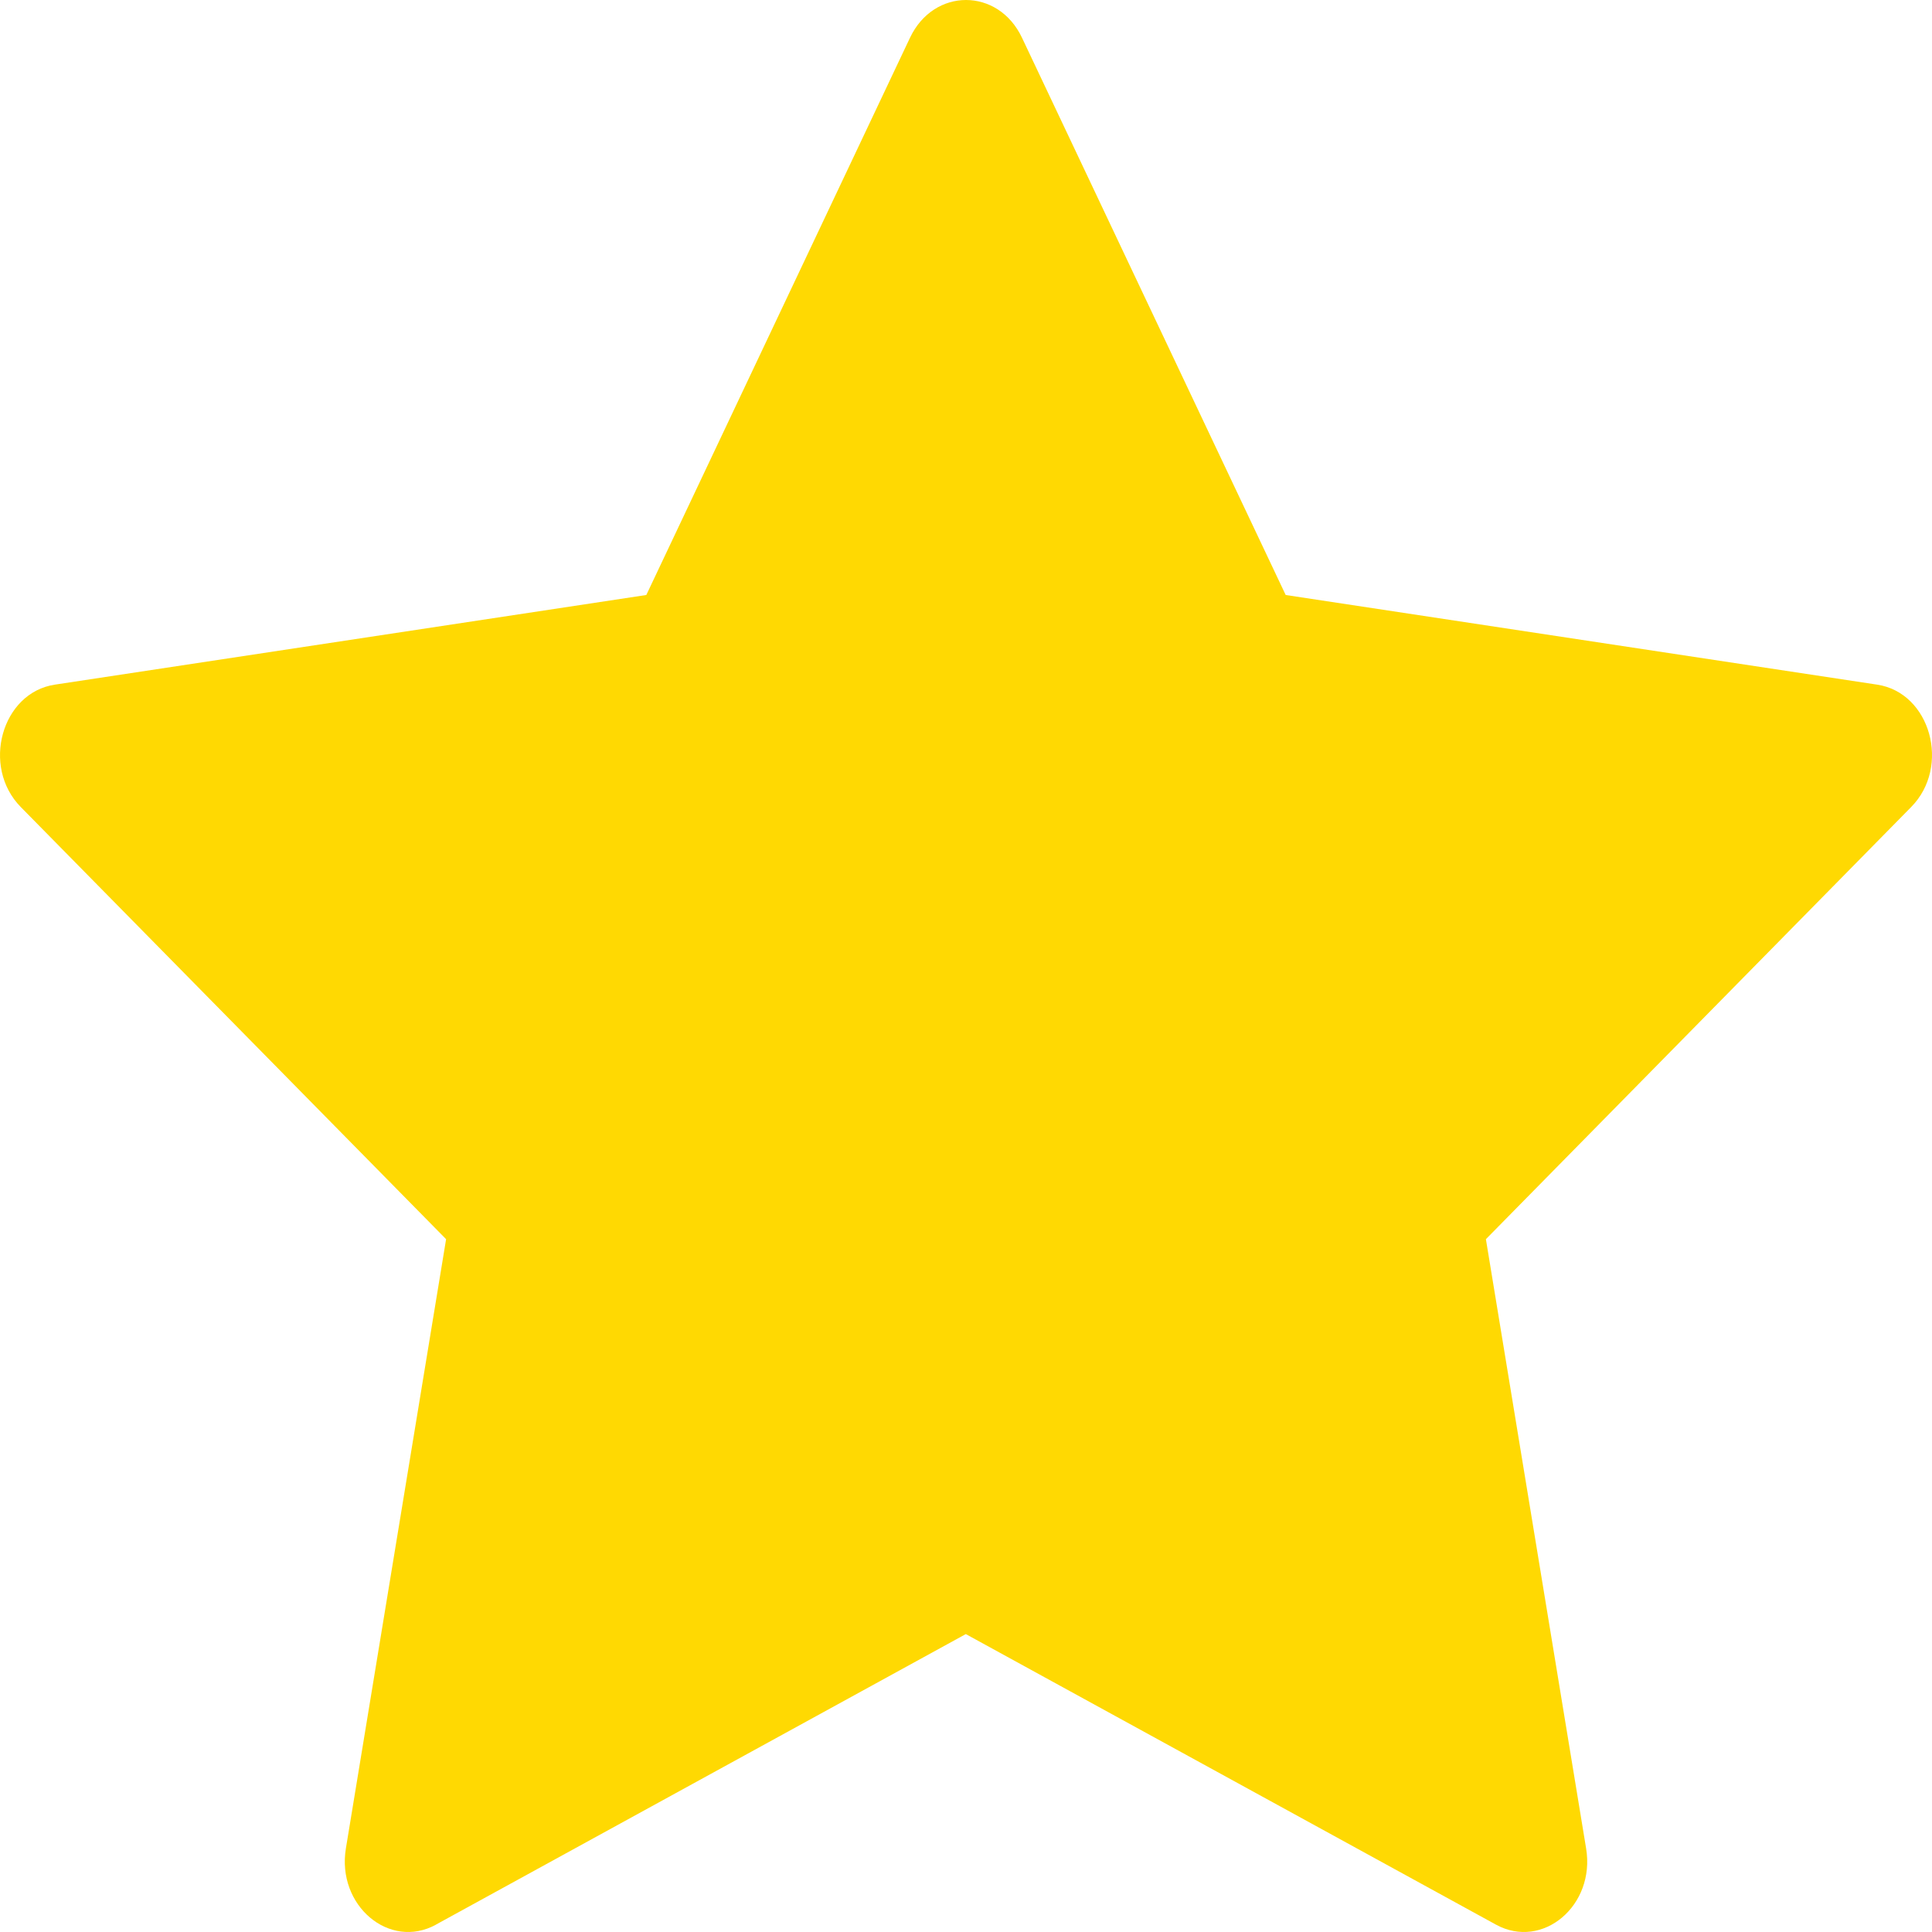 <?xml version="1.0" encoding="UTF-8"?> <svg xmlns="http://www.w3.org/2000/svg" width="30" height="30" viewBox="0 0 30 30" fill="none"> <path d="M6.77 29.886C6.046 30.282 5.225 29.588 5.371 28.702L6.927 19.242L0.322 12.531C-0.295 11.903 0.026 10.755 0.852 10.631L10.036 9.239L14.131 0.585C14.501 -0.195 15.5 -0.195 15.869 0.585L19.964 9.239L29.148 10.631C29.975 10.755 30.296 11.903 29.677 12.531L23.073 19.242L24.629 28.702C24.776 29.588 23.954 30.282 23.23 29.886L14.997 25.374L6.768 29.886H6.77Z" fill="#FFD902"></path> </svg> 